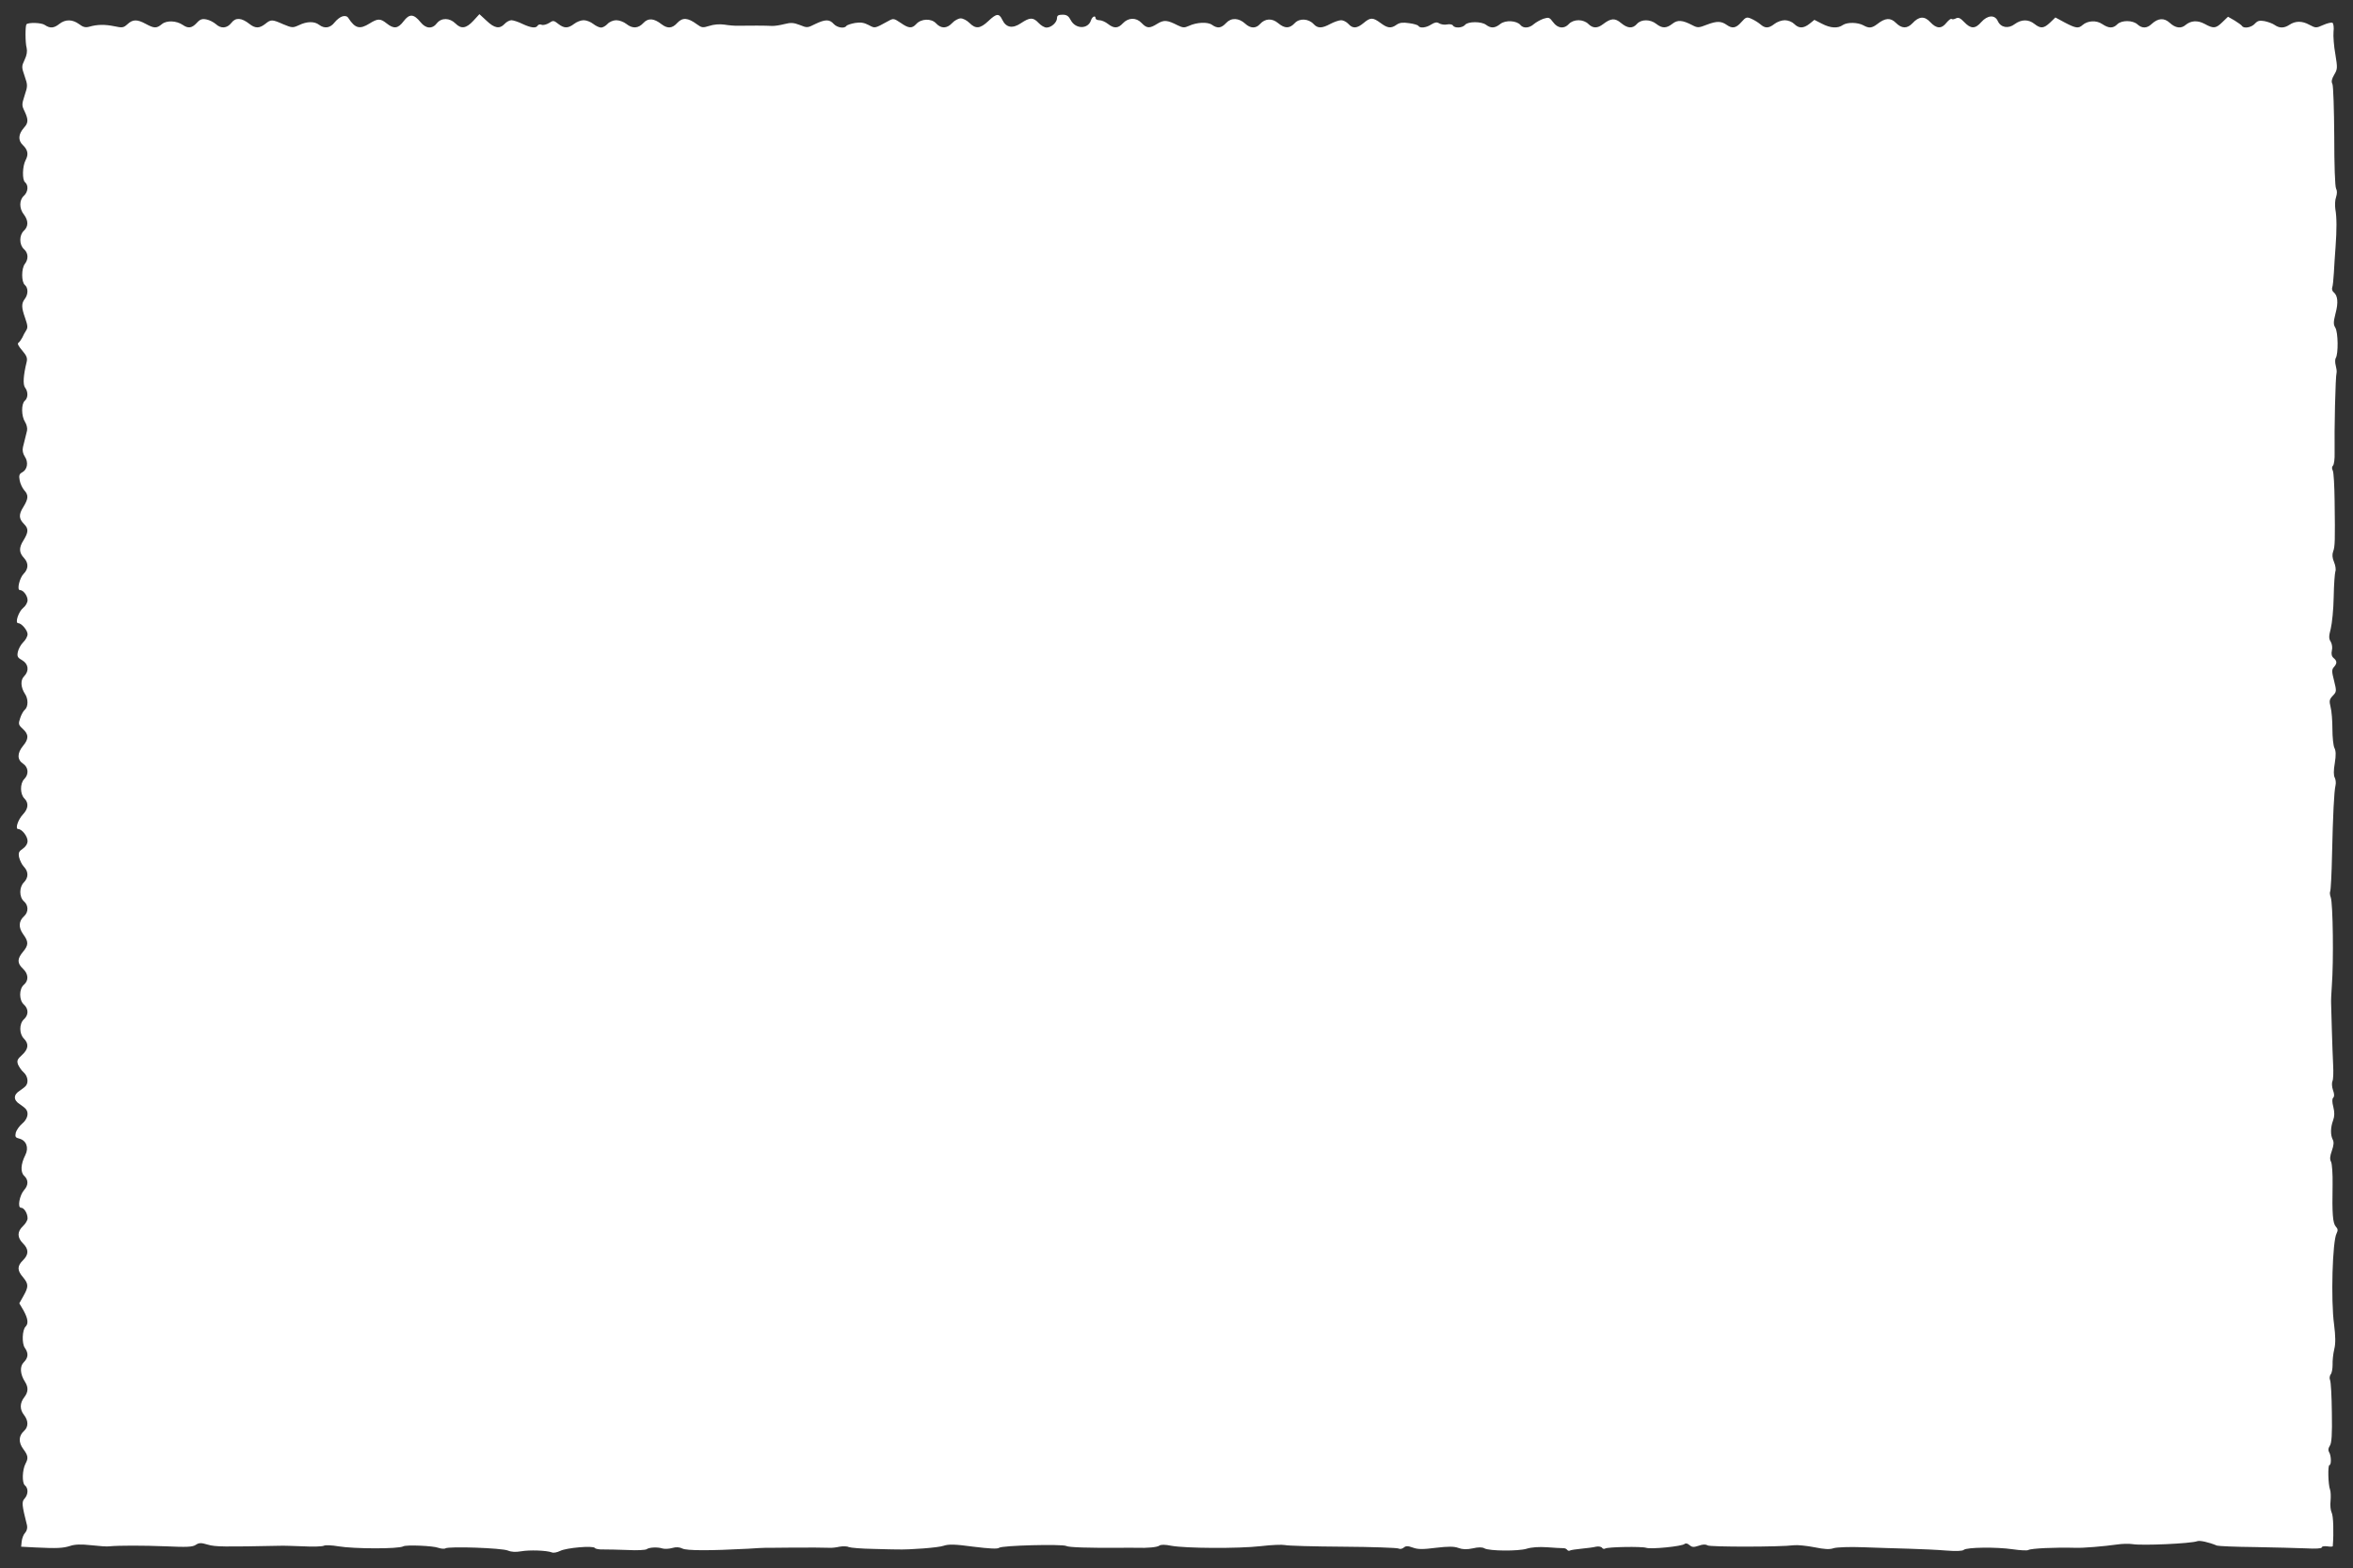 <?xml version="1.0" standalone="no"?>
<!DOCTYPE svg PUBLIC "-//W3C//DTD SVG 20010904//EN"
 "http://www.w3.org/TR/2001/REC-SVG-20010904/DTD/svg10.dtd">
<svg version="1.0" xmlns="http://www.w3.org/2000/svg"
 width="1280pt" height="853pt" viewBox="0 0 1280 853"
 preserveAspectRatio="xMidYMid meet">
<rect x="0" y="0" width="1280" height="853" fill="#333333" stroke="none"/>
<g transform="translate(0,853) scale(0.1,-0.1)"
fill="#ffffff" stroke="none">
<path d="M1863 8441 c-12 -3 -31 -18 -43 -33 -24 -31 -55 -35 -84 -13 -26 20
-67 19 -110 -2 -33 -15 -37 -15 -85 5 -61 27 -67 27 -98 2 -32 -25 -54 -25
-85 -1 -44 35 -76 37 -99 7 -24 -31 -57 -33 -85 -7 -12 10 -34 22 -50 25 -24
5 -35 2 -54 -19 -26 -28 -46 -31 -75 -11 -35 24 -88 26 -114 5 -29 -24 -42
-24 -88 1 -48 26 -71 25 -100 -2 -21 -19 -28 -20 -70 -11 -53 11 -94 10 -136
-2 -22 -6 -35 -3 -57 14 -36 26 -74 27 -107 1 -30 -24 -51 -25 -79 -6 -18 13
-88 15 -100 4 -7 -8 -7 -102 1 -129 4 -18 1 -39 -11 -64 -17 -36 -17 -40 0
-89 17 -49 17 -54 0 -105 -16 -49 -16 -55 0 -87 21 -45 20 -63 -3 -88 -32 -36
-34 -70 -6 -96 27 -26 31 -50 14 -82 -17 -32 -19 -106 -3 -119 20 -17 17 -53
-6 -74 -26 -23 -26 -70 0 -102 25 -33 25 -65 0 -88 -26 -24 -26 -76 0 -100 24
-21 26 -54 5 -81 -19 -25 -19 -98 0 -114 19 -16 19 -51 0 -76 -19 -25 -19 -46
2 -105 14 -40 15 -52 5 -67 -6 -9 -16 -27 -21 -39 -6 -11 -15 -24 -21 -28 -7
-4 1 -19 21 -42 24 -28 29 -41 24 -62 -18 -73 -21 -122 -9 -139 18 -23 17 -57
-1 -72 -20 -17 -19 -84 1 -115 9 -14 14 -35 11 -48 -6 -26 -13 -53 -22 -89 -4
-17 -1 -35 10 -52 21 -31 14 -71 -15 -86 -15 -8 -18 -17 -13 -43 3 -17 14 -41
24 -53 25 -27 24 -46 -4 -92 -26 -41 -25 -64 4 -93 25 -25 24 -44 -3 -88 -26
-41 -25 -67 3 -97 25 -27 24 -59 -2 -85 -23 -23 -38 -89 -21 -89 19 0 42 -31
42 -55 0 -13 -11 -32 -24 -42 -25 -20 -46 -83 -27 -83 18 0 51 -39 51 -60 0
-12 -11 -32 -24 -44 -13 -13 -26 -37 -29 -53 -5 -24 -1 -31 24 -45 34 -20 39
-58 10 -87 -21 -21 -18 -61 5 -96 18 -26 18 -69 0 -85 -8 -6 -20 -27 -26 -46
-11 -32 -10 -37 14 -59 33 -30 33 -55 1 -93 -32 -39 -32 -75 0 -96 30 -20 33
-58 7 -84 -24 -24 -23 -83 1 -106 24 -24 21 -55 -7 -85 -28 -29 -45 -81 -27
-81 20 0 51 -39 51 -65 0 -15 -10 -31 -26 -42 -21 -14 -25 -22 -20 -47 4 -16
15 -40 26 -51 26 -27 25 -60 0 -85 -26 -26 -26 -80 0 -103 25 -21 26 -59 1
-81 -30 -27 -31 -62 -5 -98 30 -41 30 -59 -1 -96 -32 -38 -32 -62 0 -92 30
-28 32 -64 5 -87 -27 -23 -27 -84 0 -108 26 -23 26 -57 0 -80 -26 -24 -26 -79
0 -105 28 -28 25 -57 -10 -89 -26 -23 -29 -31 -22 -52 6 -13 19 -33 31 -43 21
-19 27 -52 13 -71 -4 -6 -19 -18 -34 -28 -36 -22 -36 -52 0 -74 15 -10 30 -22
34 -28 16 -21 7 -54 -21 -77 -15 -13 -31 -35 -35 -49 -5 -23 -2 -28 19 -33 38
-10 53 -49 33 -89 -25 -49 -28 -94 -6 -114 23 -21 23 -51 -1 -77 -25 -29 -37
-96 -17 -96 17 0 36 -30 36 -58 0 -10 -11 -29 -25 -42 -32 -30 -32 -62 0 -94
32 -32 32 -60 0 -92 -32 -31 -32 -55 0 -92 31 -37 31 -52 2 -103 l-22 -39 23
-39 c24 -44 28 -71 11 -88 -18 -18 -21 -91 -4 -115 21 -30 19 -54 -6 -79 -22
-22 -20 -64 7 -106 19 -30 18 -56 -4 -84 -25 -32 -25 -67 -1 -97 24 -31 24
-64 0 -86 -30 -27 -31 -62 -5 -98 27 -36 29 -50 13 -80 -18 -34 -20 -104 -4
-118 20 -16 19 -49 -1 -72 -17 -18 -15 -35 13 -146 3 -14 -1 -30 -10 -40 -9
-9 -17 -30 -19 -47 l-3 -29 75 -4 c122 -6 152 -4 191 8 26 9 60 10 115 4 44
-5 88 -8 99 -6 51 5 182 5 309 0 111 -5 143 -4 161 8 18 12 29 12 66 1 40 -12
88 -12 389 -6 19 1 78 -1 130 -3 52 -3 102 -1 111 3 9 5 45 3 80 -3 84 -14
327 -15 353 0 16 9 162 3 190 -8 15 -5 33 -7 39 -3 19 12 307 2 340 -12 19 -8
43 -9 72 -4 45 8 138 5 167 -6 9 -4 29 0 45 8 33 17 180 30 189 16 3 -5 24 -9
47 -8 23 0 83 -1 132 -3 50 -3 95 0 102 4 14 11 61 13 88 4 11 -3 35 -2 52 3
21 6 39 5 55 -3 23 -12 151 -12 358 -1 41 3 84 5 95 5 11 0 74 0 140 1 116 1
160 0 208 -1 12 -1 37 2 54 6 18 3 41 3 50 -2 10 -4 70 -9 133 -10 63 -2 122
-3 130 -3 71 -2 226 10 253 20 27 9 59 9 162 -5 89 -11 132 -13 140 -6 15 13
343 21 365 10 14 -8 121 -11 290 -10 36 1 77 0 93 0 59 -2 113 3 124 12 8 6
31 6 65 -1 76 -14 364 -16 487 -2 58 7 116 9 130 6 14 -4 157 -8 316 -9 160
-1 296 -6 303 -10 7 -4 20 -2 28 5 12 10 22 10 50 0 27 -10 55 -10 125 -1 68
8 99 8 123 -1 22 -8 45 -9 78 -2 29 7 52 7 63 0 27 -15 185 -16 230 -2 25 8
67 11 110 8 39 -3 78 -5 87 -5 10 1 20 -4 23 -9 4 -5 10 -7 15 -4 4 3 32 7 62
10 29 3 65 7 80 11 14 3 29 0 33 -6 3 -5 11 -8 17 -4 14 9 199 12 223 4 25 -9
197 8 209 21 6 5 16 3 26 -6 14 -12 23 -13 50 -4 22 8 38 9 49 2 15 -9 394 -9
471 1 19 2 69 -3 110 -11 54 -11 83 -13 105 -5 17 5 86 8 160 5 72 -3 184 -6
250 -8 66 -2 157 -6 203 -10 51 -4 88 -3 95 4 17 14 177 16 266 3 41 -6 79 -8
85 -4 15 9 146 15 254 12 42 -2 158 8 229 18 26 4 64 5 83 2 54 -9 319 3 353
16 14 5 61 -5 107 -24 8 -3 101 -7 205 -8 105 -2 229 -5 278 -7 54 -3 87 -1
87 5 0 6 14 8 30 6 17 -3 30 -2 30 1 6 75 3 166 -6 182 -6 12 -9 41 -6 65 2
24 1 51 -3 61 -10 25 -13 133 -3 133 11 0 10 52 -2 70 -6 10 -5 22 4 35 10 15
13 61 11 180 -1 88 -5 168 -10 178 -4 9 -2 23 4 31 6 7 10 30 10 52 -1 21 3
59 9 84 8 32 7 71 -1 135 -18 132 -9 455 14 496 8 16 7 24 -5 37 -16 19 -20
67 -17 229 1 56 -3 111 -8 122 -8 14 -7 30 4 61 10 29 12 47 5 60 -13 25 -13
66 2 106 8 22 8 43 1 72 -7 27 -7 44 -1 50 7 7 7 21 -1 42 -6 18 -7 39 -3 48
5 10 6 49 4 87 -2 39 -5 124 -7 190 -2 66 -4 131 -4 145 -1 14 1 59 4 100 10
130 6 445 -6 478 -5 13 -6 28 -3 33 3 6 8 96 10 202 5 216 11 341 19 375 3 12
1 31 -4 41 -7 12 -7 39 0 80 7 43 6 67 -2 82 -6 12 -11 58 -11 103 0 44 -4 98
-10 120 -8 33 -7 41 12 61 21 22 21 25 7 82 -13 50 -13 60 -1 74 18 20 18 33
-1 49 -11 9 -14 22 -10 41 4 15 1 36 -6 48 -11 16 -11 30 0 71 7 29 15 106 16
173 1 67 6 129 9 138 4 9 1 32 -7 51 -10 23 -11 41 -5 58 10 26 11 56 8 275
-1 82 -5 156 -10 165 -6 11 -5 21 1 27 6 6 10 37 9 69 -2 127 4 414 11 439 1
6 -1 22 -5 37 -4 15 -4 33 0 40 15 22 13 141 -2 165 -11 18 -11 30 1 78 16 59
12 97 -10 115 -8 6 -11 18 -8 26 3 7 7 44 9 81 2 38 6 100 9 138 7 95 7 163
-1 207 -3 21 -2 50 4 66 6 19 6 35 0 46 -6 11 -10 127 -10 285 -1 146 -5 274
-10 284 -7 13 -4 27 10 51 18 30 18 37 6 111 -8 43 -12 98 -10 121 3 24 0 47
-6 50 -5 3 -28 -2 -50 -12 -38 -17 -41 -17 -75 1 -40 22 -76 22 -109 0 -29
-19 -54 -19 -80 -1 -11 8 -36 17 -55 21 -28 5 -38 2 -53 -14 -19 -21 -60 -28
-70 -12 -3 5 -22 18 -41 30 l-35 20 -30 -29 c-36 -35 -48 -37 -97 -10 -39 21
-75 18 -104 -6 -24 -21 -55 -17 -86 12 -31 28 -63 26 -99 -7 -25 -24 -52 -24
-76 -2 -26 24 -87 24 -110 1 -23 -23 -46 -23 -82 1 -32 22 -79 19 -107 -5 -22
-20 -37 -18 -96 13 l-52 28 -29 -28 c-34 -32 -51 -34 -85 -7 -33 26 -71 25
-107 -1 -35 -27 -76 -19 -92 16 -16 36 -56 33 -90 -5 -33 -38 -57 -38 -93 0
-21 22 -32 27 -45 20 -10 -5 -20 -7 -24 -3 -3 3 -15 -6 -27 -20 -27 -35 -54
-34 -88 2 -32 35 -62 33 -98 -6 -29 -30 -58 -29 -90 3 -29 29 -58 27 -101 -7
-29 -22 -45 -24 -75 -7 -31 17 -88 18 -112 2 -28 -20 -68 -17 -114 7 l-41 21
-26 -21 c-33 -26 -58 -27 -84 -1 -11 11 -33 20 -51 20 -17 0 -42 -9 -56 -20
-32 -25 -51 -25 -77 -2 -12 10 -33 23 -49 30 -25 11 -30 9 -54 -18 -29 -33
-49 -37 -79 -16 -31 22 -55 22 -108 2 -46 -18 -51 -18 -80 -3 -54 28 -80 30
-108 8 -33 -26 -56 -26 -88 -1 -33 26 -82 26 -105 0 -24 -27 -51 -25 -87 5
-33 28 -55 26 -97 -6 -31 -24 -56 -24 -81 1 -12 12 -33 20 -53 20 -21 0 -41
-8 -52 -20 -26 -29 -61 -25 -86 9 -20 27 -24 28 -53 19 -17 -6 -40 -19 -52
-29 -24 -22 -57 -25 -73 -5 -20 24 -81 28 -109 6 -30 -24 -51 -25 -78 -5 -25
19 -98 19 -114 0 -14 -17 -56 -20 -66 -4 -3 6 -18 9 -32 6 -14 -3 -33 0 -43 6
-13 8 -23 6 -43 -6 -27 -18 -62 -22 -70 -8 -3 5 -26 12 -51 15 -33 5 -51 3
-67 -8 -31 -22 -49 -20 -88 9 -42 31 -55 31 -92 0 -36 -30 -59 -32 -83 -5 -10
11 -28 20 -39 20 -12 0 -38 -9 -59 -20 -46 -25 -69 -25 -91 -1 -28 30 -77 33
-103 5 -28 -30 -54 -30 -90 0 -33 28 -71 26 -99 -5 -22 -25 -52 -24 -80 2 -35
32 -76 34 -104 4 -27 -29 -47 -31 -77 -10 -24 17 -83 14 -126 -6 -24 -11 -33
-10 -60 3 -57 29 -75 31 -111 9 -43 -27 -57 -26 -86 4 -29 31 -72 30 -102 -2
-26 -28 -48 -29 -81 -3 -14 11 -35 20 -46 20 -12 0 -21 5 -21 10 0 18 -18 11
-25 -10 -16 -50 -84 -49 -110 0 -12 23 -22 30 -45 30 -23 0 -30 -5 -30 -18 0
-24 -31 -52 -57 -52 -11 0 -30 11 -43 25 -30 32 -48 31 -96 -1 -46 -31 -81
-25 -102 19 -17 36 -32 34 -76 -8 -44 -41 -68 -44 -102 -10 -14 14 -35 25 -48
25 -12 0 -33 -11 -46 -25 -29 -31 -60 -32 -88 -2 -26 28 -81 26 -108 -4 -23
-25 -41 -24 -85 7 -36 24 -39 25 -66 10 -77 -42 -72 -41 -108 -22 -25 13 -44
16 -74 11 -22 -4 -43 -11 -47 -16 -10 -16 -50 -10 -69 11 -23 26 -47 25 -101
-1 -41 -21 -44 -21 -83 -5 -34 13 -49 14 -84 5 -23 -6 -54 -11 -69 -10 -29 2
-125 2 -180 1 -18 -1 -53 2 -77 6 -27 4 -59 1 -83 -7 -35 -11 -41 -10 -67 9
-49 36 -78 38 -106 8 -28 -31 -53 -33 -86 -8 -42 33 -73 35 -99 7 -28 -30 -59
-32 -93 -5 -14 11 -38 20 -55 20 -16 0 -37 -9 -47 -20 -10 -11 -26 -20 -35
-20 -10 0 -29 9 -43 20 -14 11 -37 20 -52 20 -15 0 -38 -9 -52 -20 -33 -25
-54 -25 -86 0 -24 19 -28 20 -50 5 -13 -8 -31 -13 -40 -10 -8 4 -18 2 -22 -4
-9 -16 -36 -13 -83 9 -22 11 -50 20 -60 20 -10 0 -27 -9 -37 -20 -27 -29 -55
-24 -98 17 l-39 36 -33 -36 c-39 -42 -66 -46 -97 -15 -32 32 -77 32 -101 2
-25 -33 -60 -31 -89 5 -37 46 -61 47 -92 6 -31 -41 -53 -44 -93 -12 -34 27
-48 27 -93 -1 -53 -33 -78 -27 -115 30 -6 10 -18 13 -32 9z"/>
</g>
</svg>

